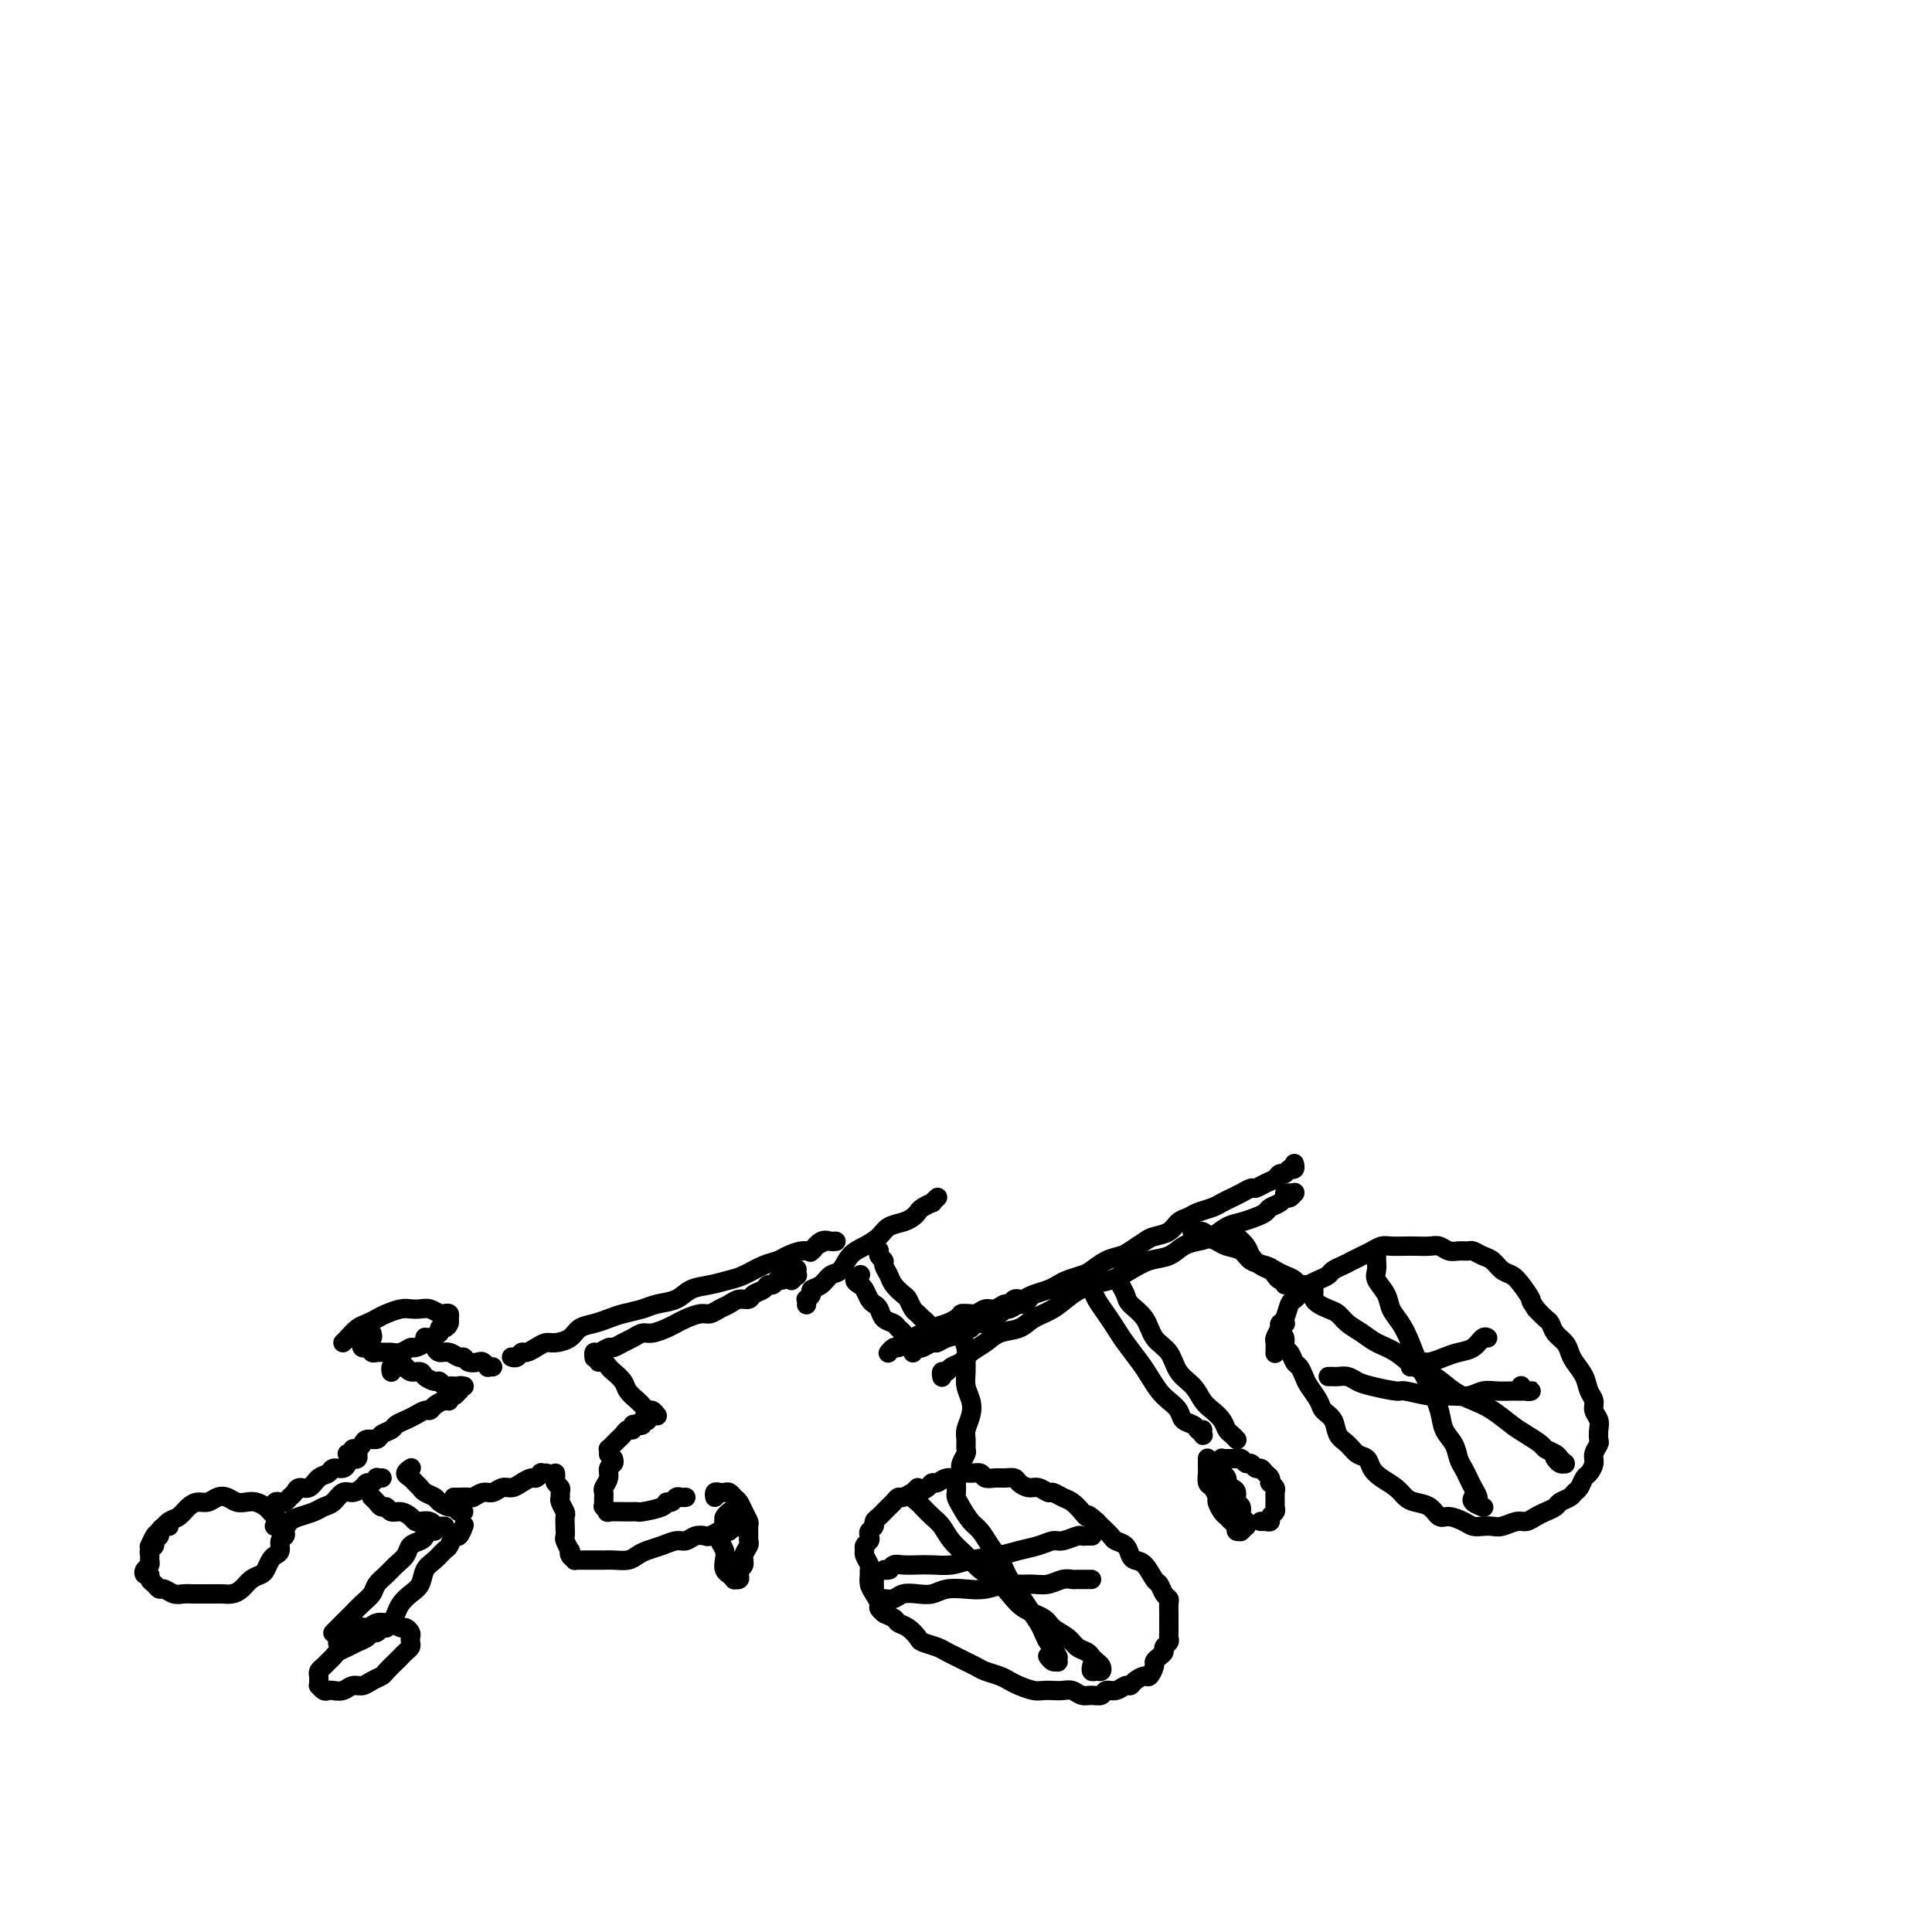 <svg viewBox='0 0 400 400' version='1.1' xmlns='http://www.w3.org/2000/svg' xmlns:xlink='http://www.w3.org/1999/xlink'><g fill='none' stroke='#000000' stroke-width='4' stroke-linecap='round' stroke-linejoin='round'><path d='M181,327c-0.006,0.336 -0.011,0.671 0,1c0.011,0.329 0.040,0.651 0,1c-0.040,0.349 -0.147,0.723 0,1c0.147,0.277 0.549,0.456 1,1c0.451,0.544 0.949,1.454 1,2c0.051,0.546 -0.347,0.727 0,1c0.347,0.273 1.439,0.636 2,1c0.561,0.364 0.591,0.727 1,1c0.409,0.273 1.198,0.454 2,1c0.802,0.546 1.618,1.456 2,2c0.382,0.544 0.329,0.723 1,1c0.671,0.277 2.067,0.652 3,1c0.933,0.348 1.404,0.671 2,1c0.596,0.329 1.318,0.666 2,1c0.682,0.334 1.324,0.667 2,1c0.676,0.333 1.387,0.666 2,1c0.613,0.334 1.126,0.668 2,1c0.874,0.332 2.107,0.663 3,1c0.893,0.337 1.447,0.679 2,1c0.553,0.321 1.107,0.622 2,1c0.893,0.378 2.126,0.832 3,1c0.874,0.168 1.389,0.049 2,0c0.611,-0.049 1.318,-0.027 2,0c0.682,0.027 1.338,0.061 2,0c0.662,-0.061 1.328,-0.217 2,0c0.672,0.217 1.349,0.805 2,1c0.651,0.195 1.277,-0.004 2,0c0.723,0.004 1.542,0.212 2,0c0.458,-0.212 0.556,-0.844 1,-1c0.444,-0.156 1.236,0.164 2,0c0.764,-0.164 1.500,-0.813 2,-1c0.500,-0.187 0.765,0.087 1,0c0.235,-0.087 0.440,-0.534 1,-1c0.560,-0.466 1.473,-0.951 2,-1c0.527,-0.049 0.667,0.338 1,0c0.333,-0.338 0.859,-1.400 1,-2c0.141,-0.600 -0.102,-0.738 0,-1c0.102,-0.262 0.549,-0.648 1,-1c0.451,-0.352 0.905,-0.672 1,-1c0.095,-0.328 -0.171,-0.665 0,-1c0.171,-0.335 0.778,-0.667 1,-1c0.222,-0.333 0.060,-0.667 0,-1c-0.060,-0.333 -0.016,-0.666 0,-1c0.016,-0.334 0.004,-0.671 0,-1c-0.004,-0.329 -0.000,-0.652 0,-1c0.000,-0.348 -0.003,-0.722 0,-1c0.003,-0.278 0.012,-0.460 0,-1c-0.012,-0.540 -0.044,-1.438 0,-2c0.044,-0.562 0.164,-0.788 0,-1c-0.164,-0.212 -0.611,-0.410 -1,-1c-0.389,-0.590 -0.720,-1.572 -1,-2c-0.280,-0.428 -0.508,-0.304 -1,-1c-0.492,-0.696 -1.249,-2.214 -2,-3c-0.751,-0.786 -1.495,-0.839 -2,-1c-0.505,-0.161 -0.769,-0.428 -1,-1c-0.231,-0.572 -0.429,-1.449 -1,-2c-0.571,-0.551 -1.514,-0.777 -2,-1c-0.486,-0.223 -0.516,-0.445 -1,-1c-0.484,-0.555 -1.424,-1.444 -2,-2c-0.576,-0.556 -0.788,-0.778 -1,-1'/><path d='M227,315c-2.429,-2.206 -2.003,-1.222 -2,-1c0.003,0.222 -0.418,-0.318 -1,-1c-0.582,-0.682 -1.325,-1.507 -2,-2c-0.675,-0.493 -1.283,-0.653 -2,-1c-0.717,-0.347 -1.544,-0.880 -2,-1c-0.456,-0.120 -0.541,0.174 -1,0c-0.459,-0.174 -1.292,-0.817 -2,-1c-0.708,-0.183 -1.292,0.094 -2,0c-0.708,-0.094 -1.542,-0.560 -2,-1c-0.458,-0.440 -0.542,-0.854 -1,-1c-0.458,-0.146 -1.291,-0.025 -2,0c-0.709,0.025 -1.293,-0.047 -2,0c-0.707,0.047 -1.537,0.213 -2,0c-0.463,-0.213 -0.561,-0.804 -1,-1c-0.439,-0.196 -1.221,0.004 -2,0c-0.779,-0.004 -1.557,-0.212 -2,0c-0.443,0.212 -0.551,0.844 -1,1c-0.449,0.156 -1.238,-0.164 -2,0c-0.762,0.164 -1.499,0.814 -2,1c-0.501,0.186 -0.768,-0.090 -1,0c-0.232,0.090 -0.429,0.545 -1,1c-0.571,0.455 -1.515,0.909 -2,1c-0.485,0.091 -0.511,-0.183 -1,0c-0.489,0.183 -1.440,0.823 -2,1c-0.560,0.177 -0.727,-0.107 -1,0c-0.273,0.107 -0.652,0.606 -1,1c-0.348,0.394 -0.667,0.683 -1,1c-0.333,0.317 -0.681,0.662 -1,1c-0.319,0.338 -0.607,0.668 -1,1c-0.393,0.332 -0.889,0.666 -1,1c-0.111,0.334 0.163,0.667 0,1c-0.163,0.333 -0.761,0.667 -1,1c-0.239,0.333 -0.118,0.666 0,1c0.118,0.334 0.231,0.671 0,1c-0.231,0.329 -0.808,0.652 -1,1c-0.192,0.348 0.001,0.722 0,1c-0.001,0.278 -0.197,0.459 0,1c0.197,0.541 0.788,1.443 1,2c0.212,0.557 0.047,0.769 0,1c-0.047,0.231 0.025,0.481 0,1c-0.025,0.519 -0.147,1.305 0,2c0.147,0.695 0.561,1.297 1,2c0.439,0.703 0.901,1.508 1,2c0.099,0.492 -0.166,0.671 0,1c0.166,0.329 0.762,0.808 1,1c0.238,0.192 0.119,0.096 0,0'/><path d='M190,308c-0.430,0.446 -0.859,0.892 -1,1c-0.141,0.108 0.007,-0.123 0,0c-0.007,0.123 -0.167,0.598 0,1c0.167,0.402 0.663,0.729 1,1c0.337,0.271 0.516,0.484 1,1c0.484,0.516 1.273,1.335 2,2c0.727,0.665 1.391,1.174 2,2c0.609,0.826 1.164,1.967 2,3c0.836,1.033 1.955,1.957 3,3c1.045,1.043 2.017,2.205 3,3c0.983,0.795 1.977,1.224 3,2c1.023,0.776 2.074,1.898 3,3c0.926,1.102 1.728,2.183 3,3c1.272,0.817 3.013,1.371 4,2c0.987,0.629 1.220,1.334 2,2c0.780,0.666 2.107,1.292 3,2c0.893,0.708 1.353,1.499 2,2c0.647,0.501 1.480,0.712 2,1c0.520,0.288 0.725,0.651 1,1c0.275,0.349 0.620,0.683 1,1c0.380,0.317 0.795,0.617 1,1c0.205,0.383 0.198,0.848 0,1c-0.198,0.152 -0.589,-0.011 -1,0c-0.411,0.011 -0.841,0.195 -1,0c-0.159,-0.195 -0.045,-0.770 0,-1c0.045,-0.230 0.023,-0.115 0,0'/><path d='M182,331c0.017,-0.002 0.034,-0.004 0,0c-0.034,0.004 -0.119,0.015 0,0c0.119,-0.015 0.444,-0.056 1,0c0.556,0.056 1.344,0.207 2,0c0.656,-0.207 1.179,-0.774 2,-1c0.821,-0.226 1.941,-0.112 3,0c1.059,0.112 2.058,0.222 3,0c0.942,-0.222 1.827,-0.777 3,-1c1.173,-0.223 2.635,-0.112 4,0c1.365,0.112 2.634,0.227 4,0c1.366,-0.227 2.831,-0.797 4,-1c1.169,-0.203 2.044,-0.040 3,0c0.956,0.040 1.995,-0.042 3,0c1.005,0.042 1.976,0.207 3,0c1.024,-0.207 2.101,-0.788 3,-1c0.899,-0.212 1.619,-0.057 2,0c0.381,0.057 0.424,0.015 1,0c0.576,-0.015 1.685,-0.004 2,0c0.315,0.004 -0.163,0.001 0,0c0.163,-0.001 0.967,-0.000 1,0c0.033,0.000 -0.705,0.000 -1,0c-0.295,-0.000 -0.148,-0.000 0,0'/><path d='M198,307c0.001,-0.088 0.003,-0.176 0,0c-0.003,0.176 -0.009,0.618 0,1c0.009,0.382 0.033,0.706 0,1c-0.033,0.294 -0.122,0.557 0,1c0.122,0.443 0.455,1.065 1,2c0.545,0.935 1.301,2.182 2,3c0.699,0.818 1.342,1.205 2,2c0.658,0.795 1.331,1.997 2,3c0.669,1.003 1.335,1.805 2,3c0.665,1.195 1.330,2.781 2,4c0.670,1.219 1.345,2.071 2,3c0.655,0.929 1.288,1.935 2,3c0.712,1.065 1.501,2.188 2,3c0.499,0.812 0.708,1.313 1,2c0.292,0.687 0.666,1.561 1,2c0.334,0.439 0.626,0.443 1,1c0.374,0.557 0.829,1.667 1,2c0.171,0.333 0.056,-0.111 0,0c-0.056,0.111 -0.054,0.775 0,1c0.054,0.225 0.159,0.009 0,0c-0.159,-0.009 -0.581,0.190 -1,0c-0.419,-0.190 -0.834,-0.769 -1,-1c-0.166,-0.231 -0.083,-0.116 0,0'/><path d='M184,325c0.138,0.008 0.277,0.016 0,0c-0.277,-0.016 -0.969,-0.057 -1,0c-0.031,0.057 0.598,0.211 1,0c0.402,-0.211 0.575,-0.788 1,-1c0.425,-0.212 1.101,-0.060 2,0c0.899,0.060 2.022,0.027 3,0c0.978,-0.027 1.811,-0.049 3,0c1.189,0.049 2.734,0.168 4,0c1.266,-0.168 2.255,-0.623 4,-1c1.745,-0.377 4.248,-0.674 6,-1c1.752,-0.326 2.753,-0.680 4,-1c1.247,-0.320 2.739,-0.608 4,-1c1.261,-0.392 2.289,-0.890 3,-1c0.711,-0.110 1.104,0.167 2,0c0.896,-0.167 2.297,-0.777 3,-1c0.703,-0.223 0.710,-0.060 1,0c0.290,0.060 0.862,0.016 1,0c0.138,-0.016 -0.159,-0.004 0,0c0.159,0.004 0.774,0.001 1,0c0.226,-0.001 0.065,-0.000 0,0c-0.065,0.000 -0.032,0.000 0,0'/><path d='M266,274c0.113,0.033 0.227,0.065 0,0c-0.227,-0.065 -0.794,-0.228 -1,0c-0.206,0.228 -0.051,0.848 0,1c0.051,0.152 -0.001,-0.162 0,0c0.001,0.162 0.056,0.802 0,1c-0.056,0.198 -0.222,-0.045 0,0c0.222,0.045 0.833,0.378 1,1c0.167,0.622 -0.110,1.532 0,2c0.110,0.468 0.606,0.495 1,1c0.394,0.505 0.687,1.490 1,2c0.313,0.510 0.646,0.546 1,1c0.354,0.454 0.729,1.328 1,2c0.271,0.672 0.439,1.142 1,2c0.561,0.858 1.515,2.102 2,3c0.485,0.898 0.500,1.449 1,2c0.500,0.551 1.486,1.102 2,2c0.514,0.898 0.557,2.141 1,3c0.443,0.859 1.287,1.332 2,2c0.713,0.668 1.297,1.530 2,2c0.703,0.470 1.525,0.549 2,1c0.475,0.451 0.601,1.273 1,2c0.399,0.727 1.069,1.359 2,2c0.931,0.641 2.122,1.290 3,2c0.878,0.710 1.441,1.482 2,2c0.559,0.518 1.112,0.783 2,1c0.888,0.217 2.111,0.388 3,1c0.889,0.612 1.445,1.667 2,2c0.555,0.333 1.107,-0.055 2,0c0.893,0.055 2.125,0.552 3,1c0.875,0.448 1.393,0.848 2,1c0.607,0.152 1.303,0.056 2,0c0.697,-0.056 1.394,-0.070 2,0c0.606,0.070 1.121,0.226 2,0c0.879,-0.226 2.123,-0.834 3,-1c0.877,-0.166 1.386,0.110 2,0c0.614,-0.110 1.334,-0.607 2,-1c0.666,-0.393 1.278,-0.683 2,-1c0.722,-0.317 1.556,-0.661 2,-1c0.444,-0.339 0.500,-0.672 1,-1c0.500,-0.328 1.443,-0.650 2,-1c0.557,-0.350 0.728,-0.727 1,-1c0.272,-0.273 0.646,-0.443 1,-1c0.354,-0.557 0.687,-1.501 1,-2c0.313,-0.499 0.606,-0.553 1,-1c0.394,-0.447 0.890,-1.289 1,-2c0.110,-0.711 -0.166,-1.293 0,-2c0.166,-0.707 0.772,-1.540 1,-2c0.228,-0.460 0.076,-0.546 0,-1c-0.076,-0.454 -0.076,-1.276 0,-2c0.076,-0.724 0.229,-1.352 0,-2c-0.229,-0.648 -0.838,-1.318 -1,-2c-0.162,-0.682 0.125,-1.376 0,-2c-0.125,-0.624 -0.662,-1.178 -1,-2c-0.338,-0.822 -0.475,-1.910 -1,-3c-0.525,-1.090 -1.436,-2.180 -2,-3c-0.564,-0.820 -0.780,-1.371 -1,-2c-0.220,-0.629 -0.443,-1.337 -1,-2c-0.557,-0.663 -1.448,-1.281 -2,-2c-0.552,-0.719 -0.764,-1.540 -1,-2c-0.236,-0.460 -0.496,-0.560 -1,-1c-0.504,-0.440 -1.252,-1.220 -2,-2'/><path d='M318,271c-1.678,-2.467 -0.872,-1.635 -1,-2c-0.128,-0.365 -1.189,-1.929 -2,-3c-0.811,-1.071 -1.373,-1.650 -2,-2c-0.627,-0.350 -1.319,-0.472 -2,-1c-0.681,-0.528 -1.351,-1.462 -2,-2c-0.649,-0.538 -1.276,-0.679 -2,-1c-0.724,-0.321 -1.545,-0.822 -2,-1c-0.455,-0.178 -0.543,-0.034 -1,0c-0.457,0.034 -1.281,-0.044 -2,0c-0.719,0.044 -1.332,0.208 -2,0c-0.668,-0.208 -1.390,-0.788 -2,-1c-0.610,-0.212 -1.108,-0.058 -2,0c-0.892,0.058 -2.178,0.018 -3,0c-0.822,-0.018 -1.179,-0.016 -2,0c-0.821,0.016 -2.107,0.046 -3,0c-0.893,-0.046 -1.394,-0.167 -2,0c-0.606,0.167 -1.318,0.622 -2,1c-0.682,0.378 -1.334,0.679 -2,1c-0.666,0.321 -1.347,0.663 -2,1c-0.653,0.337 -1.278,0.668 -2,1c-0.722,0.332 -1.540,0.665 -2,1c-0.460,0.335 -0.561,0.671 -1,1c-0.439,0.329 -1.217,0.650 -2,1c-0.783,0.350 -1.572,0.731 -2,1c-0.428,0.269 -0.496,0.428 -1,1c-0.504,0.572 -1.445,1.558 -2,2c-0.555,0.442 -0.723,0.341 -1,1c-0.277,0.659 -0.663,2.079 -1,3c-0.337,0.921 -0.626,1.343 -1,2c-0.374,0.657 -0.832,1.547 -1,2c-0.168,0.453 -0.045,0.468 0,1c0.045,0.532 0.013,1.581 0,2c-0.013,0.419 -0.006,0.210 0,0'/><path d='M272,267c0.001,0.024 0.003,0.048 0,0c-0.003,-0.048 -0.009,-0.167 0,0c0.009,0.167 0.033,0.621 0,1c-0.033,0.379 -0.123,0.682 0,1c0.123,0.318 0.459,0.651 1,1c0.541,0.349 1.288,0.712 2,1c0.712,0.288 1.390,0.499 2,1c0.610,0.501 1.152,1.293 2,2c0.848,0.707 2.001,1.329 3,2c0.999,0.671 1.845,1.391 3,2c1.155,0.609 2.619,1.108 4,2c1.381,0.892 2.679,2.177 4,3c1.321,0.823 2.664,1.183 4,2c1.336,0.817 2.664,2.091 4,3c1.336,0.909 2.680,1.452 4,2c1.320,0.548 2.615,1.103 4,2c1.385,0.897 2.861,2.138 4,3c1.139,0.862 1.940,1.344 3,2c1.060,0.656 2.379,1.486 3,2c0.621,0.514 0.544,0.712 1,1c0.456,0.288 1.443,0.665 2,1c0.557,0.335 0.682,0.627 1,1c0.318,0.373 0.828,0.828 1,1c0.172,0.172 0.008,0.060 0,0c-0.008,-0.060 0.142,-0.068 0,0c-0.142,0.068 -0.577,0.211 -1,0c-0.423,-0.211 -0.835,-0.774 -1,-1c-0.165,-0.226 -0.082,-0.113 0,0'/><path d='M285,259c0.004,0.359 0.008,0.718 0,1c-0.008,0.282 -0.028,0.487 0,1c0.028,0.513 0.105,1.333 0,2c-0.105,0.667 -0.390,1.181 0,2c0.390,0.819 1.455,1.945 2,3c0.545,1.055 0.568,2.041 1,3c0.432,0.959 1.271,1.890 2,3c0.729,1.110 1.346,2.397 2,4c0.654,1.603 1.345,3.520 2,5c0.655,1.480 1.275,2.522 2,4c0.725,1.478 1.556,3.393 2,5c0.444,1.607 0.500,2.906 1,4c0.500,1.094 1.443,1.984 2,3c0.557,1.016 0.728,2.160 1,3c0.272,0.840 0.646,1.377 1,2c0.354,0.623 0.687,1.334 1,2c0.313,0.666 0.605,1.289 1,2c0.395,0.711 0.892,1.512 1,2c0.108,0.488 -0.175,0.664 0,1c0.175,0.336 0.807,0.832 1,1c0.193,0.168 -0.053,0.006 0,0c0.053,-0.006 0.406,0.143 0,0c-0.406,-0.143 -1.571,-0.577 -2,-1c-0.429,-0.423 -0.123,-0.835 0,-1c0.123,-0.165 0.061,-0.082 0,0'/><path d='M276,285c0.106,0.000 0.213,0.000 0,0c-0.213,-0.000 -0.745,-0.001 -1,0c-0.255,0.001 -0.234,0.003 0,0c0.234,-0.003 0.682,-0.012 1,0c0.318,0.012 0.506,0.046 1,0c0.494,-0.046 1.295,-0.171 2,0c0.705,0.171 1.315,0.638 2,1c0.685,0.362 1.445,0.619 3,1c1.555,0.381 3.904,0.888 5,1c1.096,0.112 0.940,-0.170 2,0c1.060,0.170 3.336,0.792 5,1c1.664,0.208 2.716,0.003 4,0c1.284,-0.003 2.801,0.195 4,0c1.199,-0.195 2.080,-0.784 3,-1c0.920,-0.216 1.878,-0.058 3,0c1.122,0.058 2.409,0.016 3,0c0.591,-0.016 0.485,-0.004 1,0c0.515,0.004 1.652,0.002 2,0c0.348,-0.002 -0.093,-0.004 0,0c0.093,0.004 0.718,0.015 1,0c0.282,-0.015 0.220,-0.056 0,0c-0.220,0.056 -0.598,0.207 -1,0c-0.402,-0.207 -0.829,-0.774 -1,-1c-0.171,-0.226 -0.085,-0.113 0,0'/><path d='M292,283c0.691,-0.446 1.382,-0.892 2,-1c0.618,-0.108 1.163,0.121 2,0c0.837,-0.121 1.965,-0.593 3,-1c1.035,-0.407 1.976,-0.750 3,-1c1.024,-0.250 2.130,-0.407 3,-1c0.870,-0.593 1.503,-1.621 2,-2c0.497,-0.379 0.856,-0.108 1,0c0.144,0.108 0.072,0.054 0,0'/><path d='M178,264c0.137,-0.087 0.274,-0.174 0,0c-0.274,0.174 -0.960,0.610 -1,1c-0.040,0.390 0.567,0.733 1,1c0.433,0.267 0.692,0.456 1,1c0.308,0.544 0.664,1.441 1,2c0.336,0.559 0.653,0.780 1,1c0.347,0.220 0.724,0.440 1,1c0.276,0.560 0.451,1.460 1,2c0.549,0.540 1.470,0.719 2,1c0.530,0.281 0.668,0.663 1,1c0.332,0.337 0.860,0.630 1,1c0.140,0.370 -0.106,0.817 0,1c0.106,0.183 0.565,0.100 1,0c0.435,-0.100 0.848,-0.219 1,0c0.152,0.219 0.043,0.777 0,1c-0.043,0.223 -0.022,0.112 0,0'/><path d='M182,259c0.002,-0.006 0.005,-0.013 0,0c-0.005,0.013 -0.016,0.044 0,0c0.016,-0.044 0.060,-0.163 0,0c-0.060,0.163 -0.224,0.610 0,1c0.224,0.390 0.837,0.724 1,1c0.163,0.276 -0.125,0.492 0,1c0.125,0.508 0.663,1.306 1,2c0.337,0.694 0.471,1.285 1,2c0.529,0.715 1.451,1.554 2,2c0.549,0.446 0.726,0.501 1,1c0.274,0.499 0.647,1.444 1,2c0.353,0.556 0.687,0.723 1,1c0.313,0.277 0.606,0.663 1,1c0.394,0.337 0.890,0.626 1,1c0.110,0.374 -0.167,0.832 0,1c0.167,0.168 0.777,0.045 1,0c0.223,-0.045 0.060,-0.012 0,0c-0.060,0.012 -0.017,0.003 0,0c0.017,-0.003 0.009,-0.002 0,0'/><path d='M167,270c-0.009,0.119 -0.018,0.239 0,0c0.018,-0.239 0.063,-0.836 0,-1c-0.063,-0.164 -0.235,0.107 0,0c0.235,-0.107 0.878,-0.590 1,-1c0.122,-0.410 -0.277,-0.746 0,-1c0.277,-0.254 1.232,-0.424 2,-1c0.768,-0.576 1.351,-1.558 2,-2c0.649,-0.442 1.366,-0.346 2,-1c0.634,-0.654 1.185,-2.059 2,-3c0.815,-0.941 1.896,-1.418 3,-2c1.104,-0.582 2.233,-1.269 3,-2c0.767,-0.731 1.174,-1.505 2,-2c0.826,-0.495 2.071,-0.711 3,-1c0.929,-0.289 1.540,-0.651 2,-1c0.460,-0.349 0.768,-0.686 1,-1c0.232,-0.314 0.388,-0.606 1,-1c0.612,-0.394 1.681,-0.890 2,-1c0.319,-0.110 -0.111,0.167 0,0c0.111,-0.167 0.762,-0.777 1,-1c0.238,-0.223 0.064,-0.060 0,0c-0.064,0.060 -0.017,0.016 0,0c0.017,-0.016 0.005,-0.005 0,0c-0.005,0.005 -0.002,0.002 0,0'/><path d='M250,302c-0.000,-0.087 -0.001,-0.174 0,0c0.001,0.174 0.003,0.609 0,1c-0.003,0.391 -0.011,0.739 0,1c0.011,0.261 0.041,0.436 0,1c-0.041,0.564 -0.152,1.517 0,2c0.152,0.483 0.565,0.497 1,1c0.435,0.503 0.890,1.497 1,2c0.110,0.503 -0.124,0.516 0,1c0.124,0.484 0.607,1.440 1,2c0.393,0.560 0.698,0.725 1,1c0.302,0.275 0.603,0.662 1,1c0.397,0.338 0.890,0.628 1,1c0.110,0.372 -0.163,0.828 0,1c0.163,0.172 0.761,0.061 1,0c0.239,-0.061 0.118,-0.072 0,0c-0.118,0.072 -0.232,0.228 0,0c0.232,-0.228 0.809,-0.839 1,-1c0.191,-0.161 -0.005,0.127 0,0c0.005,-0.127 0.212,-0.668 0,-1c-0.212,-0.332 -0.844,-0.456 -1,-1c-0.156,-0.544 0.164,-1.508 0,-2c-0.164,-0.492 -0.814,-0.513 -1,-1c-0.186,-0.487 0.090,-1.441 0,-2c-0.090,-0.559 -0.546,-0.723 -1,-1c-0.454,-0.277 -0.906,-0.667 -1,-1c-0.094,-0.333 0.171,-0.610 0,-1c-0.171,-0.390 -0.778,-0.893 -1,-1c-0.222,-0.107 -0.060,0.183 0,0c0.060,-0.183 0.016,-0.837 0,-1c-0.016,-0.163 -0.005,0.167 0,0c0.005,-0.167 0.005,-0.829 0,-1c-0.005,-0.171 -0.016,0.150 0,0c0.016,-0.150 0.060,-0.772 0,-1c-0.060,-0.228 -0.222,-0.061 0,0c0.222,0.061 0.829,0.017 1,0c0.171,-0.017 -0.095,-0.006 0,0c0.095,0.006 0.550,0.006 1,0c0.450,-0.006 0.894,-0.017 1,0c0.106,0.017 -0.126,0.061 0,0c0.126,-0.061 0.611,-0.227 1,0c0.389,0.227 0.681,0.849 1,1c0.319,0.151 0.663,-0.167 1,0c0.337,0.167 0.665,0.819 1,1c0.335,0.181 0.677,-0.110 1,0c0.323,0.110 0.626,0.621 1,1c0.374,0.379 0.818,0.625 1,1c0.182,0.375 0.101,0.878 0,1c-0.101,0.122 -0.224,-0.136 0,0c0.224,0.136 0.793,0.666 1,1c0.207,0.334 0.051,0.470 0,1c-0.051,0.530 0.001,1.452 0,2c-0.001,0.548 -0.056,0.721 0,1c0.056,0.279 0.221,0.663 0,1c-0.221,0.337 -0.830,0.626 -1,1c-0.170,0.374 0.098,0.832 0,1c-0.098,0.168 -0.562,0.045 -1,0c-0.438,-0.045 -0.849,-0.012 -1,0c-0.151,0.012 -0.043,0.003 0,0c0.043,-0.003 0.022,-0.002 0,0'/><path d='M184,280c-0.098,0.120 -0.196,0.239 0,0c0.196,-0.239 0.686,-0.838 1,-1c0.314,-0.162 0.453,0.111 1,0c0.547,-0.111 1.501,-0.607 2,-1c0.499,-0.393 0.542,-0.682 1,-1c0.458,-0.318 1.330,-0.664 2,-1c0.670,-0.336 1.138,-0.663 2,-1c0.862,-0.337 2.118,-0.683 3,-1c0.882,-0.317 1.391,-0.606 2,-1c0.609,-0.394 1.319,-0.894 2,-1c0.681,-0.106 1.334,0.183 2,0c0.666,-0.183 1.344,-0.837 2,-1c0.656,-0.163 1.290,0.167 2,0c0.710,-0.167 1.497,-0.829 2,-1c0.503,-0.171 0.723,0.150 1,0c0.277,-0.150 0.611,-0.772 1,-1c0.389,-0.228 0.833,-0.061 1,0c0.167,0.061 0.059,0.016 0,0c-0.059,-0.016 -0.067,-0.004 0,0c0.067,0.004 0.210,0.001 0,0c-0.210,-0.001 -0.774,-0.000 -1,0c-0.226,0.000 -0.113,0.000 0,0'/><path d='M189,280c-0.007,-0.030 -0.014,-0.059 0,0c0.014,0.059 0.049,0.208 0,0c-0.049,-0.208 -0.182,-0.773 0,-1c0.182,-0.227 0.681,-0.117 1,0c0.319,0.117 0.459,0.240 1,0c0.541,-0.240 1.482,-0.841 2,-1c0.518,-0.159 0.613,0.126 1,0c0.387,-0.126 1.066,-0.663 2,-1c0.934,-0.337 2.124,-0.472 3,-1c0.876,-0.528 1.438,-1.447 2,-2c0.562,-0.553 1.124,-0.741 2,-1c0.876,-0.259 2.066,-0.590 3,-1c0.934,-0.410 1.613,-0.898 2,-1c0.387,-0.102 0.482,0.183 1,0c0.518,-0.183 1.459,-0.834 2,-1c0.541,-0.166 0.681,0.152 1,0c0.319,-0.152 0.818,-0.773 1,-1c0.182,-0.227 0.049,-0.061 0,0c-0.049,0.061 -0.014,0.017 0,0c0.014,-0.017 0.007,-0.009 0,0'/><path d='M200,272c-0.420,-0.055 -0.841,-0.110 -1,0c-0.159,0.110 -0.057,0.385 0,1c0.057,0.615 0.068,1.571 0,2c-0.068,0.429 -0.215,0.330 0,1c0.215,0.670 0.793,2.108 1,3c0.207,0.892 0.042,1.239 0,2c-0.042,0.761 0.037,1.937 0,3c-0.037,1.063 -0.192,2.014 0,3c0.192,0.986 0.731,2.008 1,3c0.269,0.992 0.269,1.952 0,3c-0.269,1.048 -0.808,2.182 -1,3c-0.192,0.818 -0.037,1.319 0,2c0.037,0.681 -0.043,1.540 0,2c0.043,0.460 0.208,0.519 0,1c-0.208,0.481 -0.788,1.383 -1,2c-0.212,0.617 -0.057,0.949 0,1c0.057,0.051 0.015,-0.179 0,0c-0.015,0.179 -0.004,0.765 0,1c0.004,0.235 0.002,0.117 0,0'/><path d='M200,275c0.002,0.001 0.004,0.001 0,0c-0.004,-0.001 -0.013,-0.004 0,0c0.013,0.004 0.049,0.016 0,0c-0.049,-0.016 -0.183,-0.060 0,0c0.183,0.060 0.683,0.223 1,0c0.317,-0.223 0.451,-0.833 1,-1c0.549,-0.167 1.512,0.110 2,0c0.488,-0.110 0.501,-0.607 1,-1c0.499,-0.393 1.484,-0.683 2,-1c0.516,-0.317 0.565,-0.662 1,-1c0.435,-0.338 1.258,-0.668 2,-1c0.742,-0.332 1.405,-0.666 2,-1c0.595,-0.334 1.122,-0.667 2,-1c0.878,-0.333 2.107,-0.666 3,-1c0.893,-0.334 1.449,-0.671 2,-1c0.551,-0.329 1.096,-0.652 2,-1c0.904,-0.348 2.166,-0.722 3,-1c0.834,-0.278 1.239,-0.459 2,-1c0.761,-0.541 1.880,-1.440 3,-2c1.120,-0.560 2.243,-0.779 3,-1c0.757,-0.221 1.147,-0.444 2,-1c0.853,-0.556 2.168,-1.444 3,-2c0.832,-0.556 1.180,-0.779 2,-1c0.820,-0.221 2.110,-0.440 3,-1c0.890,-0.560 1.379,-1.459 2,-2c0.621,-0.541 1.374,-0.722 2,-1c0.626,-0.278 1.126,-0.651 2,-1c0.874,-0.349 2.122,-0.672 3,-1c0.878,-0.328 1.386,-0.662 2,-1c0.614,-0.338 1.333,-0.682 2,-1c0.667,-0.318 1.282,-0.610 2,-1c0.718,-0.390 1.540,-0.879 2,-1c0.460,-0.121 0.557,0.126 1,0c0.443,-0.126 1.232,-0.626 2,-1c0.768,-0.374 1.516,-0.621 2,-1c0.484,-0.379 0.704,-0.890 1,-1c0.296,-0.110 0.668,0.181 1,0c0.332,-0.181 0.625,-0.833 1,-1c0.375,-0.167 0.832,0.150 1,0c0.168,-0.150 0.046,-0.769 0,-1c-0.046,-0.231 -0.016,-0.076 0,0c0.016,0.076 0.018,0.073 0,0c-0.018,-0.073 -0.056,-0.215 0,0c0.056,0.215 0.207,0.789 0,1c-0.207,0.211 -0.774,0.060 -1,0c-0.226,-0.060 -0.113,-0.030 0,0'/><path d='M195,285c0.026,0.120 0.052,0.240 0,0c-0.052,-0.240 -0.181,-0.841 0,-1c0.181,-0.159 0.670,0.123 1,0c0.330,-0.123 0.499,-0.653 1,-1c0.501,-0.347 1.334,-0.512 2,-1c0.666,-0.488 1.163,-1.300 2,-2c0.837,-0.700 2.012,-1.289 3,-2c0.988,-0.711 1.790,-1.545 3,-2c1.210,-0.455 2.830,-0.531 4,-1c1.170,-0.469 1.891,-1.329 3,-2c1.109,-0.671 2.607,-1.152 4,-2c1.393,-0.848 2.683,-2.062 4,-3c1.317,-0.938 2.663,-1.598 4,-2c1.337,-0.402 2.665,-0.545 4,-1c1.335,-0.455 2.678,-1.221 4,-2c1.322,-0.779 2.622,-1.570 4,-2c1.378,-0.430 2.833,-0.500 4,-1c1.167,-0.500 2.045,-1.429 3,-2c0.955,-0.571 1.989,-0.783 3,-1c1.011,-0.217 2.001,-0.439 3,-1c0.999,-0.561 2.007,-1.460 3,-2c0.993,-0.540 1.972,-0.722 3,-1c1.028,-0.278 2.107,-0.653 3,-1c0.893,-0.347 1.601,-0.666 2,-1c0.399,-0.334 0.489,-0.682 1,-1c0.511,-0.318 1.443,-0.607 2,-1c0.557,-0.393 0.737,-0.890 1,-1c0.263,-0.110 0.607,0.167 1,0c0.393,-0.167 0.835,-0.777 1,-1c0.165,-0.223 0.055,-0.060 0,0c-0.055,0.060 -0.053,0.016 0,0c0.053,-0.016 0.158,-0.004 0,0c-0.158,0.004 -0.578,0.001 -1,0c-0.422,-0.001 -0.844,-0.000 -1,0c-0.156,0.000 -0.044,0.000 0,0c0.044,-0.000 0.022,-0.000 0,0'/><path d='M247,255c0.056,-0.006 0.112,-0.013 0,0c-0.112,0.013 -0.393,0.045 0,0c0.393,-0.045 1.460,-0.168 2,0c0.540,0.168 0.552,0.626 1,1c0.448,0.374 1.331,0.663 2,1c0.669,0.337 1.124,0.720 2,1c0.876,0.280 2.174,0.456 3,1c0.826,0.544 1.181,1.455 2,2c0.819,0.545 2.103,0.724 3,1c0.897,0.276 1.407,0.648 2,1c0.593,0.352 1.268,0.683 2,1c0.732,0.317 1.521,0.621 2,1c0.479,0.379 0.646,0.834 1,1c0.354,0.166 0.893,0.045 1,0c0.107,-0.045 -0.219,-0.012 0,0c0.219,0.012 0.982,0.003 1,0c0.018,-0.003 -0.709,-0.001 -1,0c-0.291,0.001 -0.145,0.000 0,0'/><path d='M255,254c0.015,-0.096 0.031,-0.192 0,0c-0.031,0.192 -0.108,0.671 0,1c0.108,0.329 0.400,0.508 1,1c0.600,0.492 1.509,1.297 2,2c0.491,0.703 0.565,1.303 1,2c0.435,0.697 1.231,1.492 2,2c0.769,0.508 1.513,0.728 2,1c0.487,0.272 0.719,0.595 1,1c0.281,0.405 0.611,0.892 1,1c0.389,0.108 0.835,-0.163 1,0c0.165,0.163 0.047,0.761 0,1c-0.047,0.239 -0.024,0.120 0,0'/><path d='M225,265c0.026,-0.094 0.051,-0.188 0,0c-0.051,0.188 -0.179,0.658 0,1c0.179,0.342 0.666,0.555 1,1c0.334,0.445 0.516,1.123 1,2c0.484,0.877 1.270,1.953 2,3c0.730,1.047 1.403,2.066 2,3c0.597,0.934 1.118,1.783 2,3c0.882,1.217 2.124,2.801 3,4c0.876,1.199 1.385,2.013 2,3c0.615,0.987 1.334,2.148 2,3c0.666,0.852 1.279,1.395 2,2c0.721,0.605 1.551,1.271 2,2c0.449,0.729 0.516,1.519 1,2c0.484,0.481 1.383,0.652 2,1c0.617,0.348 0.950,0.874 1,1c0.050,0.126 -0.183,-0.149 0,0c0.183,0.149 0.781,0.720 1,1c0.219,0.280 0.059,0.268 0,0c-0.059,-0.268 -0.017,-0.791 0,-1c0.017,-0.209 0.008,-0.105 0,0'/><path d='M232,264c0.028,0.358 0.056,0.717 0,1c-0.056,0.283 -0.196,0.491 0,1c0.196,0.509 0.728,1.317 1,2c0.272,0.683 0.284,1.239 1,2c0.716,0.761 2.135,1.725 3,3c0.865,1.275 1.176,2.859 2,4c0.824,1.141 2.160,1.839 3,3c0.840,1.161 1.184,2.786 2,4c0.816,1.214 2.102,2.017 3,3c0.898,0.983 1.406,2.147 2,3c0.594,0.853 1.273,1.395 2,2c0.727,0.605 1.501,1.273 2,2c0.499,0.727 0.721,1.515 1,2c0.279,0.485 0.614,0.669 1,1c0.386,0.331 0.825,0.809 1,1c0.175,0.191 0.088,0.096 0,0'/><path d='M35,316c-0.301,-0.089 -0.601,-0.179 -1,0c-0.399,0.179 -0.895,0.625 -1,1c-0.105,0.375 0.182,0.678 0,1c-0.182,0.322 -0.834,0.664 -1,1c-0.166,0.336 0.153,0.668 0,1c-0.153,0.332 -0.776,0.666 -1,1c-0.224,0.334 -0.047,0.668 0,1c0.047,0.332 -0.036,0.663 0,1c0.036,0.337 0.191,0.682 0,1c-0.191,0.318 -0.728,0.610 -1,1c-0.272,0.390 -0.280,0.879 0,1c0.280,0.121 0.848,-0.126 1,0c0.152,0.126 -0.111,0.626 0,1c0.111,0.374 0.596,0.622 1,1c0.404,0.378 0.727,0.886 1,1c0.273,0.114 0.496,-0.166 1,0c0.504,0.166 1.290,0.776 2,1c0.710,0.224 1.345,0.060 2,0c0.655,-0.060 1.330,-0.015 2,0c0.670,0.015 1.334,0.002 2,0c0.666,-0.002 1.333,0.007 2,0c0.667,-0.007 1.334,-0.029 2,0c0.666,0.029 1.330,0.111 2,0c0.670,-0.111 1.345,-0.415 2,-1c0.655,-0.585 1.288,-1.452 2,-2c0.712,-0.548 1.501,-0.776 2,-1c0.499,-0.224 0.707,-0.445 1,-1c0.293,-0.555 0.671,-1.444 1,-2c0.329,-0.556 0.610,-0.779 1,-1c0.390,-0.221 0.890,-0.440 1,-1c0.110,-0.560 -0.170,-1.459 0,-2c0.170,-0.541 0.789,-0.722 1,-1c0.211,-0.278 0.015,-0.652 0,-1c-0.015,-0.348 0.151,-0.670 0,-1c-0.151,-0.330 -0.621,-0.666 -1,-1c-0.379,-0.334 -0.668,-0.664 -1,-1c-0.332,-0.336 -0.708,-0.678 -1,-1c-0.292,-0.322 -0.501,-0.626 -1,-1c-0.499,-0.374 -1.288,-0.819 -2,-1c-0.712,-0.181 -1.345,-0.097 -2,0c-0.655,0.097 -1.330,0.208 -2,0c-0.670,-0.208 -1.334,-0.733 -2,-1c-0.666,-0.267 -1.333,-0.275 -2,0c-0.667,0.275 -1.333,0.832 -2,1c-0.667,0.168 -1.334,-0.053 -2,0c-0.666,0.053 -1.330,0.380 -2,1c-0.670,0.620 -1.346,1.533 -2,2c-0.654,0.467 -1.285,0.489 -2,1c-0.715,0.511 -1.512,1.510 -2,2c-0.488,0.490 -0.667,0.472 -1,1c-0.333,0.528 -0.820,1.604 -1,2c-0.180,0.396 -0.051,0.113 0,0c0.051,-0.113 0.026,-0.057 0,0'/><path d='M80,337c-0.335,-0.120 -0.670,-0.239 -1,0c-0.330,0.239 -0.654,0.838 -1,1c-0.346,0.162 -0.712,-0.111 -1,0c-0.288,0.111 -0.497,0.607 -1,1c-0.503,0.393 -1.301,0.683 -2,1c-0.699,0.317 -1.300,0.662 -2,1c-0.700,0.338 -1.498,0.668 -2,1c-0.502,0.332 -0.709,0.666 -1,1c-0.291,0.334 -0.666,0.666 -1,1c-0.334,0.334 -0.625,0.668 -1,1c-0.375,0.332 -0.833,0.662 -1,1c-0.167,0.338 -0.042,0.683 0,1c0.042,0.317 0.000,0.607 0,1c-0.000,0.393 0.041,0.890 0,1c-0.041,0.110 -0.163,-0.166 0,0c0.163,0.166 0.610,0.772 1,1c0.390,0.228 0.723,0.076 1,0c0.277,-0.076 0.496,-0.076 1,0c0.504,0.076 1.291,0.227 2,0c0.709,-0.227 1.341,-0.833 2,-1c0.659,-0.167 1.346,0.106 2,0c0.654,-0.106 1.274,-0.592 2,-1c0.726,-0.408 1.556,-0.739 2,-1c0.444,-0.261 0.501,-0.451 1,-1c0.499,-0.549 1.440,-1.456 2,-2c0.560,-0.544 0.738,-0.723 1,-1c0.262,-0.277 0.607,-0.651 1,-1c0.393,-0.349 0.834,-0.672 1,-1c0.166,-0.328 0.057,-0.661 0,-1c-0.057,-0.339 -0.061,-0.683 0,-1c0.061,-0.317 0.186,-0.606 0,-1c-0.186,-0.394 -0.683,-0.891 -1,-1c-0.317,-0.109 -0.455,0.171 -1,0c-0.545,-0.171 -1.497,-0.794 -2,-1c-0.503,-0.206 -0.558,0.005 -1,0c-0.442,-0.005 -1.270,-0.227 -2,0c-0.730,0.227 -1.362,0.902 -2,1c-0.638,0.098 -1.281,-0.380 -2,0c-0.719,0.380 -1.512,1.617 -2,2c-0.488,0.383 -0.670,-0.089 -1,0c-0.330,0.089 -0.809,0.740 -1,1c-0.191,0.260 -0.096,0.130 0,0'/><path d='M77,276c0.121,0.455 0.242,0.911 0,1c-0.242,0.089 -0.847,-0.187 -1,0c-0.153,0.187 0.144,0.839 0,1c-0.144,0.161 -0.730,-0.167 -1,0c-0.270,0.167 -0.223,0.829 0,1c0.223,0.171 0.622,-0.151 1,0c0.378,0.151 0.734,0.774 1,1c0.266,0.226 0.443,0.057 1,0c0.557,-0.057 1.496,-0.000 2,0c0.504,0.000 0.573,-0.055 1,0c0.427,0.055 1.212,0.222 2,0c0.788,-0.222 1.578,-0.833 2,-1c0.422,-0.167 0.477,0.109 1,0c0.523,-0.109 1.516,-0.603 2,-1c0.484,-0.397 0.459,-0.698 1,-1c0.541,-0.302 1.647,-0.606 2,-1c0.353,-0.394 -0.048,-0.880 0,-1c0.048,-0.120 0.546,0.125 1,0c0.454,-0.125 0.866,-0.621 1,-1c0.134,-0.379 -0.008,-0.641 0,-1c0.008,-0.359 0.168,-0.814 0,-1c-0.168,-0.186 -0.664,-0.102 -1,0c-0.336,0.102 -0.512,0.223 -1,0c-0.488,-0.223 -1.289,-0.789 -2,-1c-0.711,-0.211 -1.331,-0.068 -2,0c-0.669,0.068 -1.387,0.060 -2,0c-0.613,-0.060 -1.123,-0.172 -2,0c-0.877,0.172 -2.122,0.627 -3,1c-0.878,0.373 -1.388,0.664 -2,1c-0.612,0.336 -1.327,0.717 -2,1c-0.673,0.283 -1.304,0.468 -2,1c-0.696,0.532 -1.457,1.413 -2,2c-0.543,0.587 -0.870,0.882 -1,1c-0.130,0.118 -0.065,0.059 0,0'/><path d='M57,312c0.024,0.111 0.048,0.223 0,0c-0.048,-0.223 -0.167,-0.780 0,-1c0.167,-0.220 0.621,-0.102 1,0c0.379,0.102 0.682,0.187 1,0c0.318,-0.187 0.651,-0.645 1,-1c0.349,-0.355 0.713,-0.605 1,-1c0.287,-0.395 0.495,-0.933 1,-1c0.505,-0.067 1.305,0.337 2,0c0.695,-0.337 1.285,-1.413 2,-2c0.715,-0.587 1.555,-0.683 2,-1c0.445,-0.317 0.497,-0.856 1,-1c0.503,-0.144 1.459,0.106 2,0c0.541,-0.106 0.667,-0.568 1,-1c0.333,-0.432 0.874,-0.834 1,-1c0.126,-0.166 -0.162,-0.097 0,0c0.162,0.097 0.775,0.222 1,0c0.225,-0.222 0.060,-0.791 0,-1c-0.060,-0.209 -0.017,-0.060 0,0c0.017,0.060 0.009,0.030 0,0'/><path d='M57,316c0.055,0.006 0.111,0.013 0,0c-0.111,-0.013 -0.388,-0.045 0,0c0.388,0.045 1.441,0.166 2,0c0.559,-0.166 0.625,-0.621 1,-1c0.375,-0.379 1.059,-0.684 2,-1c0.941,-0.316 2.139,-0.644 3,-1c0.861,-0.356 1.386,-0.739 2,-1c0.614,-0.261 1.316,-0.400 2,-1c0.684,-0.600 1.349,-1.662 2,-2c0.651,-0.338 1.289,0.049 2,0c0.711,-0.049 1.496,-0.535 2,-1c0.504,-0.465 0.727,-0.909 1,-1c0.273,-0.091 0.595,0.172 1,0c0.405,-0.172 0.893,-0.778 1,-1c0.107,-0.222 -0.168,-0.059 0,0c0.168,0.059 0.777,0.016 1,0c0.223,-0.016 0.060,-0.004 0,0c-0.060,0.004 -0.017,0.001 0,0c0.017,-0.001 0.009,-0.001 0,0'/><path d='M72,301c0.032,0.009 0.064,0.017 0,0c-0.064,-0.017 -0.224,-0.060 0,0c0.224,0.060 0.832,0.222 1,0c0.168,-0.222 -0.106,-0.829 0,-1c0.106,-0.171 0.591,0.095 1,0c0.409,-0.095 0.744,-0.550 1,-1c0.256,-0.450 0.435,-0.894 1,-1c0.565,-0.106 1.516,0.126 2,0c0.484,-0.126 0.499,-0.611 1,-1c0.501,-0.389 1.486,-0.683 2,-1c0.514,-0.317 0.558,-0.659 1,-1c0.442,-0.341 1.283,-0.683 2,-1c0.717,-0.317 1.309,-0.611 2,-1c0.691,-0.389 1.482,-0.874 2,-1c0.518,-0.126 0.765,0.106 1,0c0.235,-0.106 0.458,-0.549 1,-1c0.542,-0.451 1.403,-0.909 2,-1c0.597,-0.091 0.931,0.187 1,0c0.069,-0.187 -0.126,-0.838 0,-1c0.126,-0.162 0.573,0.167 1,0c0.427,-0.167 0.832,-0.829 1,-1c0.168,-0.171 0.098,0.150 0,0c-0.098,-0.150 -0.223,-0.772 0,-1c0.223,-0.228 0.793,-0.061 1,0c0.207,0.061 0.052,0.016 0,0c-0.052,-0.016 -0.000,-0.004 0,0c0.000,0.004 -0.051,0.001 0,0c0.051,-0.001 0.206,-0.000 0,0c-0.206,0.000 -0.772,0.000 -1,0c-0.228,-0.000 -0.117,-0.000 0,0c0.117,0.000 0.239,0.001 0,0c-0.239,-0.001 -0.838,-0.004 -1,0c-0.162,0.004 0.112,0.016 0,0c-0.112,-0.016 -0.611,-0.060 -1,0c-0.389,0.060 -0.666,0.222 -1,0c-0.334,-0.222 -0.723,-0.829 -1,-1c-0.277,-0.171 -0.441,0.094 -1,0c-0.559,-0.094 -1.512,-0.547 -2,-1c-0.488,-0.453 -0.512,-0.906 -1,-1c-0.488,-0.094 -1.441,0.170 -2,0c-0.559,-0.170 -0.724,-0.774 -1,-1c-0.276,-0.226 -0.662,-0.075 -1,0c-0.338,0.075 -0.626,0.073 -1,0c-0.374,-0.073 -0.832,-0.216 -1,0c-0.168,0.216 -0.045,0.790 0,1c0.045,0.210 0.012,0.057 0,0c-0.012,-0.057 -0.003,-0.016 0,0c0.003,0.016 0.002,0.008 0,0'/><path d='M88,277c-0.006,-0.112 -0.013,-0.223 0,0c0.013,0.223 0.044,0.782 0,1c-0.044,0.218 -0.164,0.096 0,0c0.164,-0.096 0.611,-0.165 1,0c0.389,0.165 0.720,0.565 1,1c0.280,0.435 0.508,0.905 1,1c0.492,0.095 1.249,-0.184 2,0c0.751,0.184 1.496,0.833 2,1c0.504,0.167 0.766,-0.148 1,0c0.234,0.148 0.440,0.758 1,1c0.560,0.242 1.474,0.118 2,0c0.526,-0.118 0.663,-0.228 1,0c0.337,0.228 0.874,0.793 1,1c0.126,0.207 -0.158,0.056 0,0c0.158,-0.056 0.760,-0.016 1,0c0.240,0.016 0.120,0.008 0,0'/><path d='M69,338c-0.006,0.006 -0.013,0.013 0,0c0.013,-0.013 0.045,-0.045 0,0c-0.045,0.045 -0.168,0.168 0,0c0.168,-0.168 0.625,-0.625 1,-1c0.375,-0.375 0.668,-0.667 1,-1c0.332,-0.333 0.704,-0.708 1,-1c0.296,-0.292 0.516,-0.501 1,-1c0.484,-0.499 1.232,-1.289 2,-2c0.768,-0.711 1.558,-1.345 2,-2c0.442,-0.655 0.537,-1.331 1,-2c0.463,-0.669 1.293,-1.331 2,-2c0.707,-0.669 1.290,-1.345 2,-2c0.710,-0.655 1.549,-1.290 2,-2c0.451,-0.710 0.516,-1.497 1,-2c0.484,-0.503 1.387,-0.723 2,-1c0.613,-0.277 0.935,-0.610 1,-1c0.065,-0.390 -0.126,-0.837 0,-1c0.126,-0.163 0.570,-0.044 1,0c0.430,0.044 0.847,0.012 1,0c0.153,-0.012 0.041,-0.003 0,0c-0.041,0.003 -0.012,0.001 0,0c0.012,-0.001 0.006,-0.000 0,0'/><path d='M80,337c0.024,-0.017 0.047,-0.035 0,0c-0.047,0.035 -0.165,0.122 0,0c0.165,-0.122 0.611,-0.454 1,-1c0.389,-0.546 0.719,-1.305 1,-2c0.281,-0.695 0.512,-1.327 1,-2c0.488,-0.673 1.234,-1.389 2,-2c0.766,-0.611 1.553,-1.118 2,-2c0.447,-0.882 0.554,-2.139 1,-3c0.446,-0.861 1.233,-1.325 2,-2c0.767,-0.675 1.516,-1.562 2,-2c0.484,-0.438 0.704,-0.429 1,-1c0.296,-0.571 0.668,-1.722 1,-2c0.332,-0.278 0.625,0.318 1,0c0.375,-0.318 0.833,-1.549 1,-2c0.167,-0.451 0.045,-0.121 0,0c-0.045,0.121 -0.012,0.033 0,0c0.012,-0.033 0.003,-0.009 0,0c-0.003,0.009 -0.002,0.005 0,0'/><path d='M77,310c-0.006,-0.006 -0.013,-0.012 0,0c0.013,0.012 0.045,0.041 0,0c-0.045,-0.041 -0.168,-0.150 0,0c0.168,0.150 0.625,0.561 1,1c0.375,0.439 0.667,0.905 1,1c0.333,0.095 0.705,-0.181 1,0c0.295,0.181 0.512,0.819 1,1c0.488,0.181 1.248,-0.096 2,0c0.752,0.096 1.498,0.565 2,1c0.502,0.435 0.760,0.834 1,1c0.240,0.166 0.460,0.097 1,0c0.540,-0.097 1.399,-0.222 2,0c0.601,0.222 0.945,0.792 1,1c0.055,0.208 -0.178,0.056 0,0c0.178,-0.056 0.766,-0.015 1,0c0.234,0.015 0.115,0.004 0,0c-0.115,-0.004 -0.227,-0.001 0,0c0.227,0.001 0.792,0.000 1,0c0.208,-0.000 0.059,-0.000 0,0c-0.059,0.000 -0.030,0.000 0,0'/><path d='M85,304c0.137,-0.089 0.275,-0.179 0,0c-0.275,0.179 -0.961,0.625 -1,1c-0.039,0.375 0.571,0.678 1,1c0.429,0.322 0.677,0.663 1,1c0.323,0.337 0.720,0.669 1,1c0.280,0.331 0.442,0.662 1,1c0.558,0.338 1.511,0.683 2,1c0.489,0.317 0.513,0.607 1,1c0.487,0.393 1.437,0.890 2,1c0.563,0.110 0.739,-0.167 1,0c0.261,0.167 0.606,0.777 1,1c0.394,0.223 0.837,0.060 1,0c0.163,-0.060 0.047,-0.017 0,0c-0.047,0.017 -0.023,0.009 0,0'/><path d='M115,305c0.031,0.333 0.061,0.667 0,1c-0.061,0.333 -0.214,0.666 0,1c0.214,0.334 0.793,0.671 1,1c0.207,0.329 0.041,0.651 0,1c-0.041,0.349 0.041,0.726 0,1c-0.041,0.274 -0.207,0.445 0,1c0.207,0.555 0.787,1.495 1,2c0.213,0.505 0.061,0.574 0,1c-0.061,0.426 -0.030,1.210 0,2c0.030,0.790 0.060,1.588 0,2c-0.060,0.412 -0.208,0.440 0,1c0.208,0.560 0.773,1.653 1,2c0.227,0.347 0.117,-0.051 0,0c-0.117,0.051 -0.243,0.549 0,1c0.243,0.451 0.853,0.853 1,1c0.147,0.147 -0.169,0.039 0,0c0.169,-0.039 0.823,-0.011 1,0c0.177,0.011 -0.122,0.003 0,0c0.122,-0.003 0.665,-0.001 1,0c0.335,0.001 0.464,0.001 1,0c0.536,-0.001 1.481,-0.003 2,0c0.519,0.003 0.614,0.012 1,0c0.386,-0.012 1.065,-0.044 2,0c0.935,0.044 2.127,0.166 3,0c0.873,-0.166 1.427,-0.618 2,-1c0.573,-0.382 1.164,-0.695 2,-1c0.836,-0.305 1.916,-0.604 3,-1c1.084,-0.396 2.173,-0.890 3,-1c0.827,-0.110 1.391,0.163 2,0c0.609,-0.163 1.262,-0.762 2,-1c0.738,-0.238 1.560,-0.115 2,0c0.440,0.115 0.499,0.223 1,0c0.501,-0.223 1.444,-0.778 2,-1c0.556,-0.222 0.723,-0.111 1,0c0.277,0.111 0.663,0.222 1,0c0.337,-0.222 0.626,-0.777 1,-1c0.374,-0.223 0.833,-0.112 1,0c0.167,0.112 0.041,0.226 0,0c-0.041,-0.226 0.004,-0.793 0,-1c-0.004,-0.207 -0.058,-0.056 0,0c0.058,0.056 0.227,0.015 0,0c-0.227,-0.015 -0.849,-0.004 -1,0c-0.151,0.004 0.170,0.001 0,0c-0.170,-0.001 -0.830,-0.000 -1,0c-0.170,0.000 0.150,0.000 0,0c-0.150,-0.000 -0.771,-0.000 -1,0c-0.229,0.000 -0.065,0.000 0,0c0.065,-0.000 0.033,-0.000 0,0'/><path d='M127,302c0.121,0.356 0.243,0.711 0,1c-0.243,0.289 -0.850,0.511 -1,1c-0.150,0.489 0.156,1.244 0,2c-0.156,0.756 -0.774,1.513 -1,2c-0.226,0.487 -0.060,0.705 0,1c0.060,0.295 0.015,0.666 0,1c-0.015,0.334 0.001,0.629 0,1c-0.001,0.371 -0.018,0.817 0,1c0.018,0.183 0.070,0.102 0,0c-0.070,-0.102 -0.264,-0.224 0,0c0.264,0.224 0.985,0.793 1,1c0.015,0.207 -0.675,0.053 0,0c0.675,-0.053 2.716,-0.004 4,0c1.284,0.004 1.811,-0.036 2,0c0.189,0.036 0.040,0.150 1,0c0.960,-0.150 3.031,-0.562 4,-1c0.969,-0.438 0.838,-0.902 1,-1c0.162,-0.098 0.618,0.170 1,0c0.382,-0.170 0.691,-0.778 1,-1c0.309,-0.222 0.619,-0.060 1,0c0.381,0.060 0.834,0.016 1,0c0.166,-0.016 0.044,-0.004 0,0c-0.044,0.004 -0.012,0.001 0,0c0.012,-0.001 0.003,-0.000 0,0c-0.003,0.000 -0.002,0.000 0,0'/><path d='M94,310c0.001,0.000 0.002,0.000 0,0c-0.002,-0.000 -0.008,-0.000 0,0c0.008,0.000 0.029,0.001 0,0c-0.029,-0.001 -0.107,-0.004 0,0c0.107,0.004 0.399,0.016 1,0c0.601,-0.016 1.512,-0.061 2,0c0.488,0.061 0.553,0.227 1,0c0.447,-0.227 1.274,-0.848 2,-1c0.726,-0.152 1.350,0.166 2,0c0.650,-0.166 1.326,-0.814 2,-1c0.674,-0.186 1.348,0.090 2,0c0.652,-0.090 1.284,-0.546 2,-1c0.716,-0.454 1.516,-0.906 2,-1c0.484,-0.094 0.651,0.171 1,0c0.349,-0.171 0.878,-0.778 1,-1c0.122,-0.222 -0.163,-0.060 0,0c0.163,0.060 0.775,0.016 1,0c0.225,-0.016 0.064,-0.005 0,0c-0.064,0.005 -0.032,0.002 0,0'/><path d='M106,281c-0.088,-0.032 -0.175,-0.064 0,0c0.175,0.064 0.613,0.223 1,0c0.387,-0.223 0.721,-0.830 1,-1c0.279,-0.170 0.501,0.096 1,0c0.499,-0.096 1.273,-0.554 2,-1c0.727,-0.446 1.405,-0.879 2,-1c0.595,-0.121 1.107,0.070 2,0c0.893,-0.070 2.166,-0.400 3,-1c0.834,-0.600 1.227,-1.470 2,-2c0.773,-0.530 1.924,-0.720 3,-1c1.076,-0.280 2.077,-0.651 3,-1c0.923,-0.349 1.768,-0.675 3,-1c1.232,-0.325 2.849,-0.650 4,-1c1.151,-0.350 1.834,-0.724 3,-1c1.166,-0.276 2.814,-0.454 4,-1c1.186,-0.546 1.910,-1.459 3,-2c1.090,-0.541 2.547,-0.708 4,-1c1.453,-0.292 2.902,-0.708 4,-1c1.098,-0.292 1.845,-0.460 3,-1c1.155,-0.540 2.719,-1.450 4,-2c1.281,-0.550 2.279,-0.739 3,-1c0.721,-0.261 1.166,-0.596 2,-1c0.834,-0.404 2.056,-0.879 3,-1c0.944,-0.121 1.611,0.111 2,0c0.389,-0.111 0.500,-0.566 1,-1c0.500,-0.434 1.388,-0.848 2,-1c0.612,-0.152 0.949,-0.041 1,0c0.051,0.041 -0.185,0.011 0,0c0.185,-0.011 0.790,-0.005 1,0c0.210,0.005 0.024,0.009 0,0c-0.024,-0.009 0.112,-0.030 0,0c-0.112,0.030 -0.473,0.111 -1,0c-0.527,-0.111 -1.219,-0.415 -2,0c-0.781,0.415 -1.652,1.547 -2,2c-0.348,0.453 -0.174,0.226 0,0'/><path d='M123,281c-0.004,-0.033 -0.008,-0.065 0,0c0.008,0.065 0.029,0.229 0,0c-0.029,-0.229 -0.107,-0.849 0,-1c0.107,-0.151 0.399,0.167 1,0c0.601,-0.167 1.512,-0.819 2,-1c0.488,-0.181 0.552,0.110 1,0c0.448,-0.110 1.278,-0.621 2,-1c0.722,-0.379 1.334,-0.626 2,-1c0.666,-0.374 1.385,-0.873 2,-1c0.615,-0.127 1.127,0.120 2,0c0.873,-0.120 2.107,-0.606 3,-1c0.893,-0.394 1.447,-0.697 2,-1c0.553,-0.303 1.107,-0.606 2,-1c0.893,-0.394 2.126,-0.880 3,-1c0.874,-0.120 1.390,0.126 2,0c0.610,-0.126 1.314,-0.625 2,-1c0.686,-0.375 1.353,-0.625 2,-1c0.647,-0.375 1.272,-0.875 2,-1c0.728,-0.125 1.557,0.125 2,0c0.443,-0.125 0.500,-0.626 1,-1c0.500,-0.374 1.443,-0.621 2,-1c0.557,-0.379 0.726,-0.890 1,-1c0.274,-0.110 0.652,0.181 1,0c0.348,-0.181 0.667,-0.833 1,-1c0.333,-0.167 0.682,0.151 1,0c0.318,-0.151 0.607,-0.772 1,-1c0.393,-0.228 0.890,-0.065 1,0c0.110,0.065 -0.167,0.030 0,0c0.167,-0.030 0.776,-0.057 1,0c0.224,0.057 0.061,0.196 0,0c-0.061,-0.196 -0.020,-0.728 0,-1c0.020,-0.272 0.019,-0.283 0,0c-0.019,0.283 -0.057,0.859 0,1c0.057,0.141 0.208,-0.154 0,0c-0.208,0.154 -0.774,0.758 -1,1c-0.226,0.242 -0.113,0.121 0,0'/><path d='M126,301c0.002,-0.032 0.003,-0.064 0,0c-0.003,0.064 -0.011,0.223 0,0c0.011,-0.223 0.041,-0.830 0,-1c-0.041,-0.170 -0.151,0.095 0,0c0.151,-0.095 0.565,-0.551 1,-1c0.435,-0.449 0.891,-0.890 1,-1c0.109,-0.110 -0.129,0.110 0,0c0.129,-0.110 0.626,-0.552 1,-1c0.374,-0.448 0.626,-0.904 1,-1c0.374,-0.096 0.870,0.167 1,0c0.130,-0.167 -0.105,-0.763 0,-1c0.105,-0.237 0.550,-0.115 1,0c0.450,0.115 0.906,0.223 1,0c0.094,-0.223 -0.172,-0.778 0,-1c0.172,-0.222 0.783,-0.112 1,0c0.217,0.112 0.040,0.226 0,0c-0.040,-0.226 0.056,-0.793 0,-1c-0.056,-0.207 -0.264,-0.056 0,0c0.264,0.056 0.998,0.015 1,0c0.002,-0.015 -0.730,-0.004 -1,0c-0.270,0.004 -0.077,0.001 0,0c0.077,-0.001 0.039,-0.001 0,0'/><path d='M125,282c-0.429,0.002 -0.858,0.004 -1,0c-0.142,-0.004 0.002,-0.013 0,0c-0.002,0.013 -0.151,0.048 0,0c0.151,-0.048 0.603,-0.179 1,0c0.397,0.179 0.740,0.668 1,1c0.260,0.332 0.437,0.508 1,1c0.563,0.492 1.513,1.299 2,2c0.487,0.701 0.512,1.297 1,2c0.488,0.703 1.441,1.513 2,2c0.559,0.487 0.724,0.653 1,1c0.276,0.347 0.662,0.877 1,1c0.338,0.123 0.630,-0.159 1,0c0.370,0.159 0.820,0.760 1,1c0.180,0.240 0.090,0.120 0,0'/><path d='M151,313c0.111,-0.090 0.222,-0.180 0,0c-0.222,0.180 -0.779,0.628 -1,1c-0.221,0.372 -0.108,0.666 0,1c0.108,0.334 0.211,0.708 0,1c-0.211,0.292 -0.737,0.501 -1,1c-0.263,0.499 -0.263,1.286 0,2c0.263,0.714 0.787,1.353 1,2c0.213,0.647 0.114,1.302 0,2c-0.114,0.698 -0.242,1.441 0,2c0.242,0.559 0.853,0.935 1,1c0.147,0.065 -0.171,-0.182 0,0c0.171,0.182 0.829,0.792 1,1c0.171,0.208 -0.146,0.015 0,0c0.146,-0.015 0.756,0.148 1,0c0.244,-0.148 0.122,-0.607 0,-1c-0.122,-0.393 -0.243,-0.722 0,-1c0.243,-0.278 0.850,-0.507 1,-1c0.150,-0.493 -0.156,-1.249 0,-2c0.156,-0.751 0.775,-1.496 1,-2c0.225,-0.504 0.057,-0.768 0,-1c-0.057,-0.232 -0.004,-0.433 0,-1c0.004,-0.567 -0.040,-1.500 0,-2c0.040,-0.500 0.166,-0.569 0,-1c-0.166,-0.431 -0.622,-1.226 -1,-2c-0.378,-0.774 -0.678,-1.528 -1,-2c-0.322,-0.472 -0.664,-0.663 -1,-1c-0.336,-0.337 -0.664,-0.819 -1,-1c-0.336,-0.181 -0.678,-0.062 -1,0c-0.322,0.062 -0.622,0.068 -1,0c-0.378,-0.068 -0.832,-0.211 -1,0c-0.168,0.211 -0.048,0.774 0,1c0.048,0.226 0.024,0.113 0,0'/></g>
</svg>